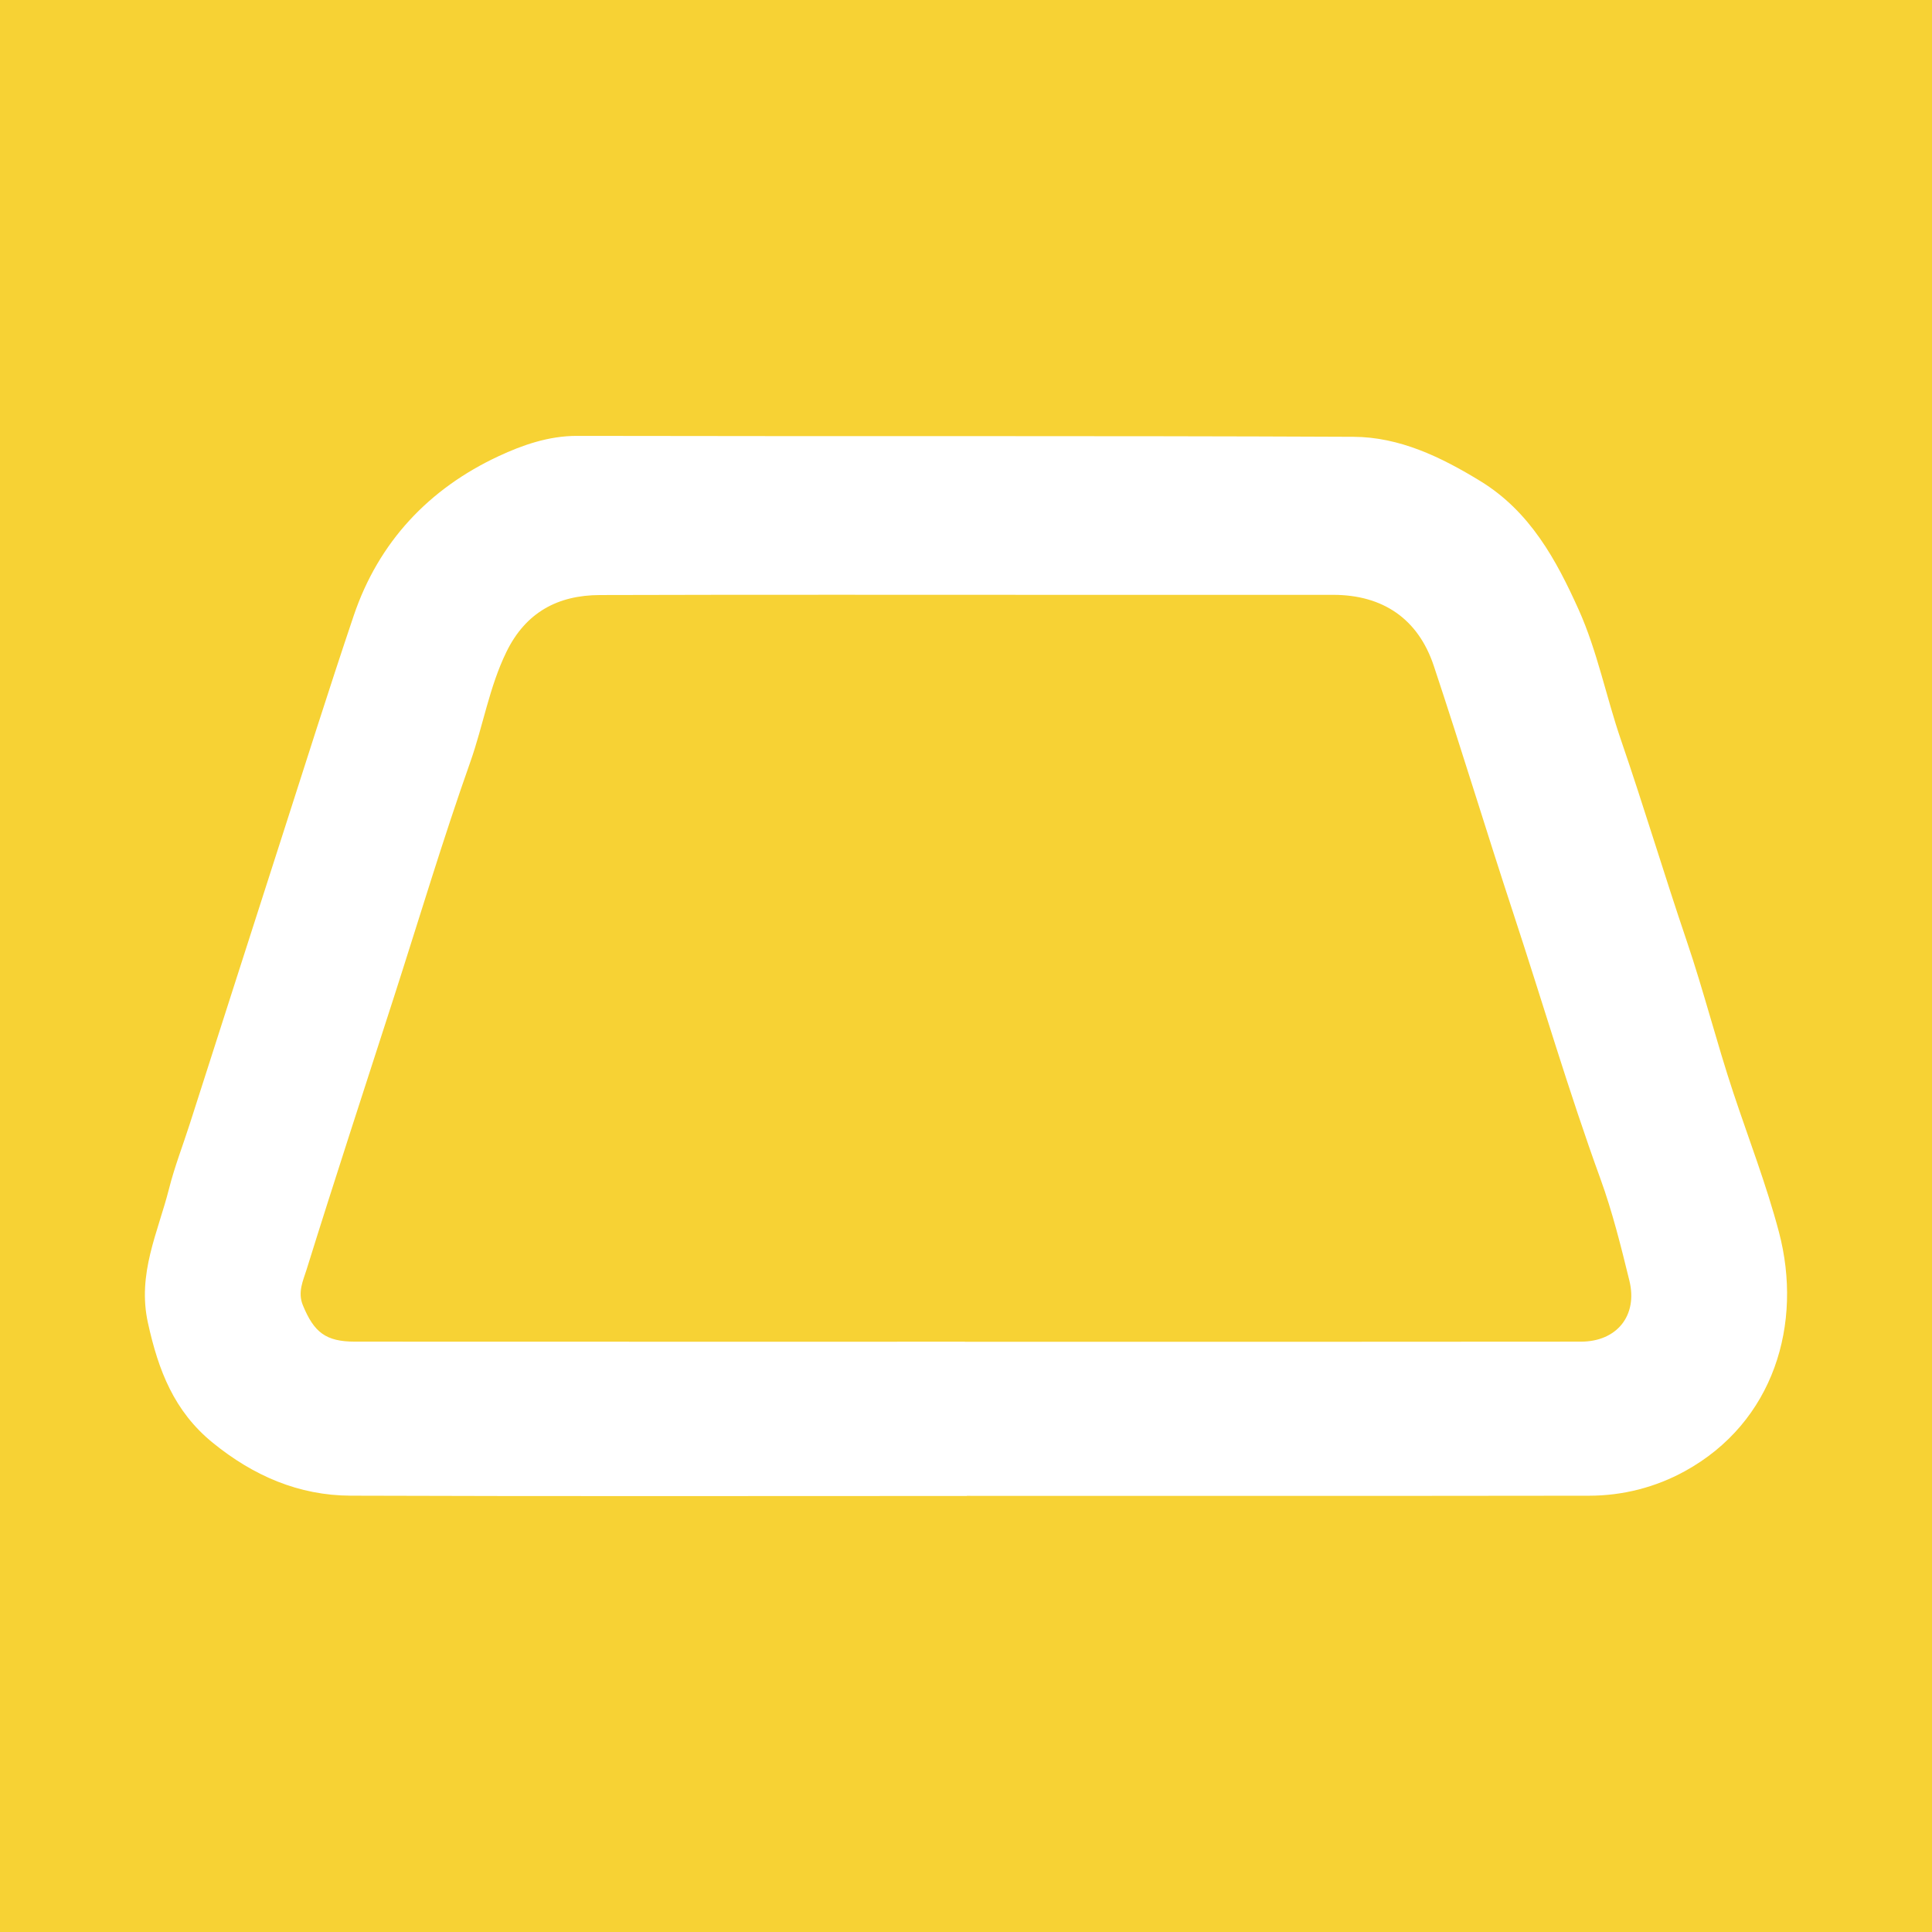 <?xml version="1.0" encoding="utf-8"?>
<!-- Generator: Adobe Illustrator 17.0.0, SVG Export Plug-In . SVG Version: 6.00 Build 0)  -->
<!DOCTYPE svg PUBLIC "-//W3C//DTD SVG 1.1//EN" "http://www.w3.org/Graphics/SVG/1.1/DTD/svg11.dtd">
<svg version="1.1" id="Layer_1" xmlns="http://www.w3.org/2000/svg" xmlns:xlink="http://www.w3.org/1999/xlink" x="0px" y="0px"
	 width="200px" height="200px" viewBox="0 0 200 200" enable-background="new 0 0 200 200" xml:space="preserve">
<rect fill="#F7D234" width="200" height="200"/>
<g>
	<path fill="#FFFFFF" d="M100.095,154.863c-21.263,0-42.526,0.044-63.788-0.031c-5.381-0.019-10.074-2.059-14.276-5.474
		c-4.014-3.263-5.638-7.498-6.719-12.424c-1.118-5.097,1.039-9.344,2.188-13.888c0.569-2.249,1.415-4.427,2.126-6.64
		c3.148-9.804,6.284-19.611,9.44-29.413c2.496-7.751,4.939-15.52,7.542-23.235c2.586-7.664,7.8-13.176,15.018-16.539
		c2.44-1.137,5.17-2.103,8.107-2.096c26.791,0.059,53.582-0.028,80.372,0.095c4.776,0.022,9.054,2.083,13.141,4.584
		c5.158,3.156,7.868,8.179,10.181,13.319c1.928,4.286,2.841,9.018,4.379,13.492c2.374,6.907,4.464,13.905,6.811,20.822
		c1.755,5.171,3.094,10.506,4.824,15.707c1.594,4.793,3.427,9.524,4.714,14.399c2.5,9.467-0.501,19.681-9.737,24.755
		c-3.034,1.667-6.407,2.535-9.898,2.54c-21.475,0.03-42.951,0.015-64.426,0.015C100.095,154.855,100.095,154.859,100.095,154.863z
		 M99.887,138.893c0,0.002,0,0.005,0,0.007c21.26,0,42.52,0.014,63.78-0.013c3.721-0.005,5.89-2.715,5.007-6.314
		c-0.871-3.555-1.758-7.131-3.006-10.564c-3.288-9.049-5.988-18.285-8.995-27.422c-2.808-8.532-5.41-17.133-8.246-25.655
		c-1.633-4.906-5.311-7.355-10.429-7.354c-9.071,0.001-18.142-0.001-27.213,0c-16.229,0-32.457-0.027-48.685,0.021
		c-4.346,0.013-7.677,1.786-9.679,5.893c-1.773,3.638-2.401,7.617-3.735,11.387c-2.841,8.027-5.283,16.196-7.895,24.304
		c-3.035,9.418-6.119,18.82-9.061,28.267c-0.346,1.11-0.936,2.31-0.377,3.669c1.153,2.803,2.363,3.767,5.392,3.768
		C57.793,138.898,78.84,138.893,99.887,138.893z"/>
</g>
</svg>
